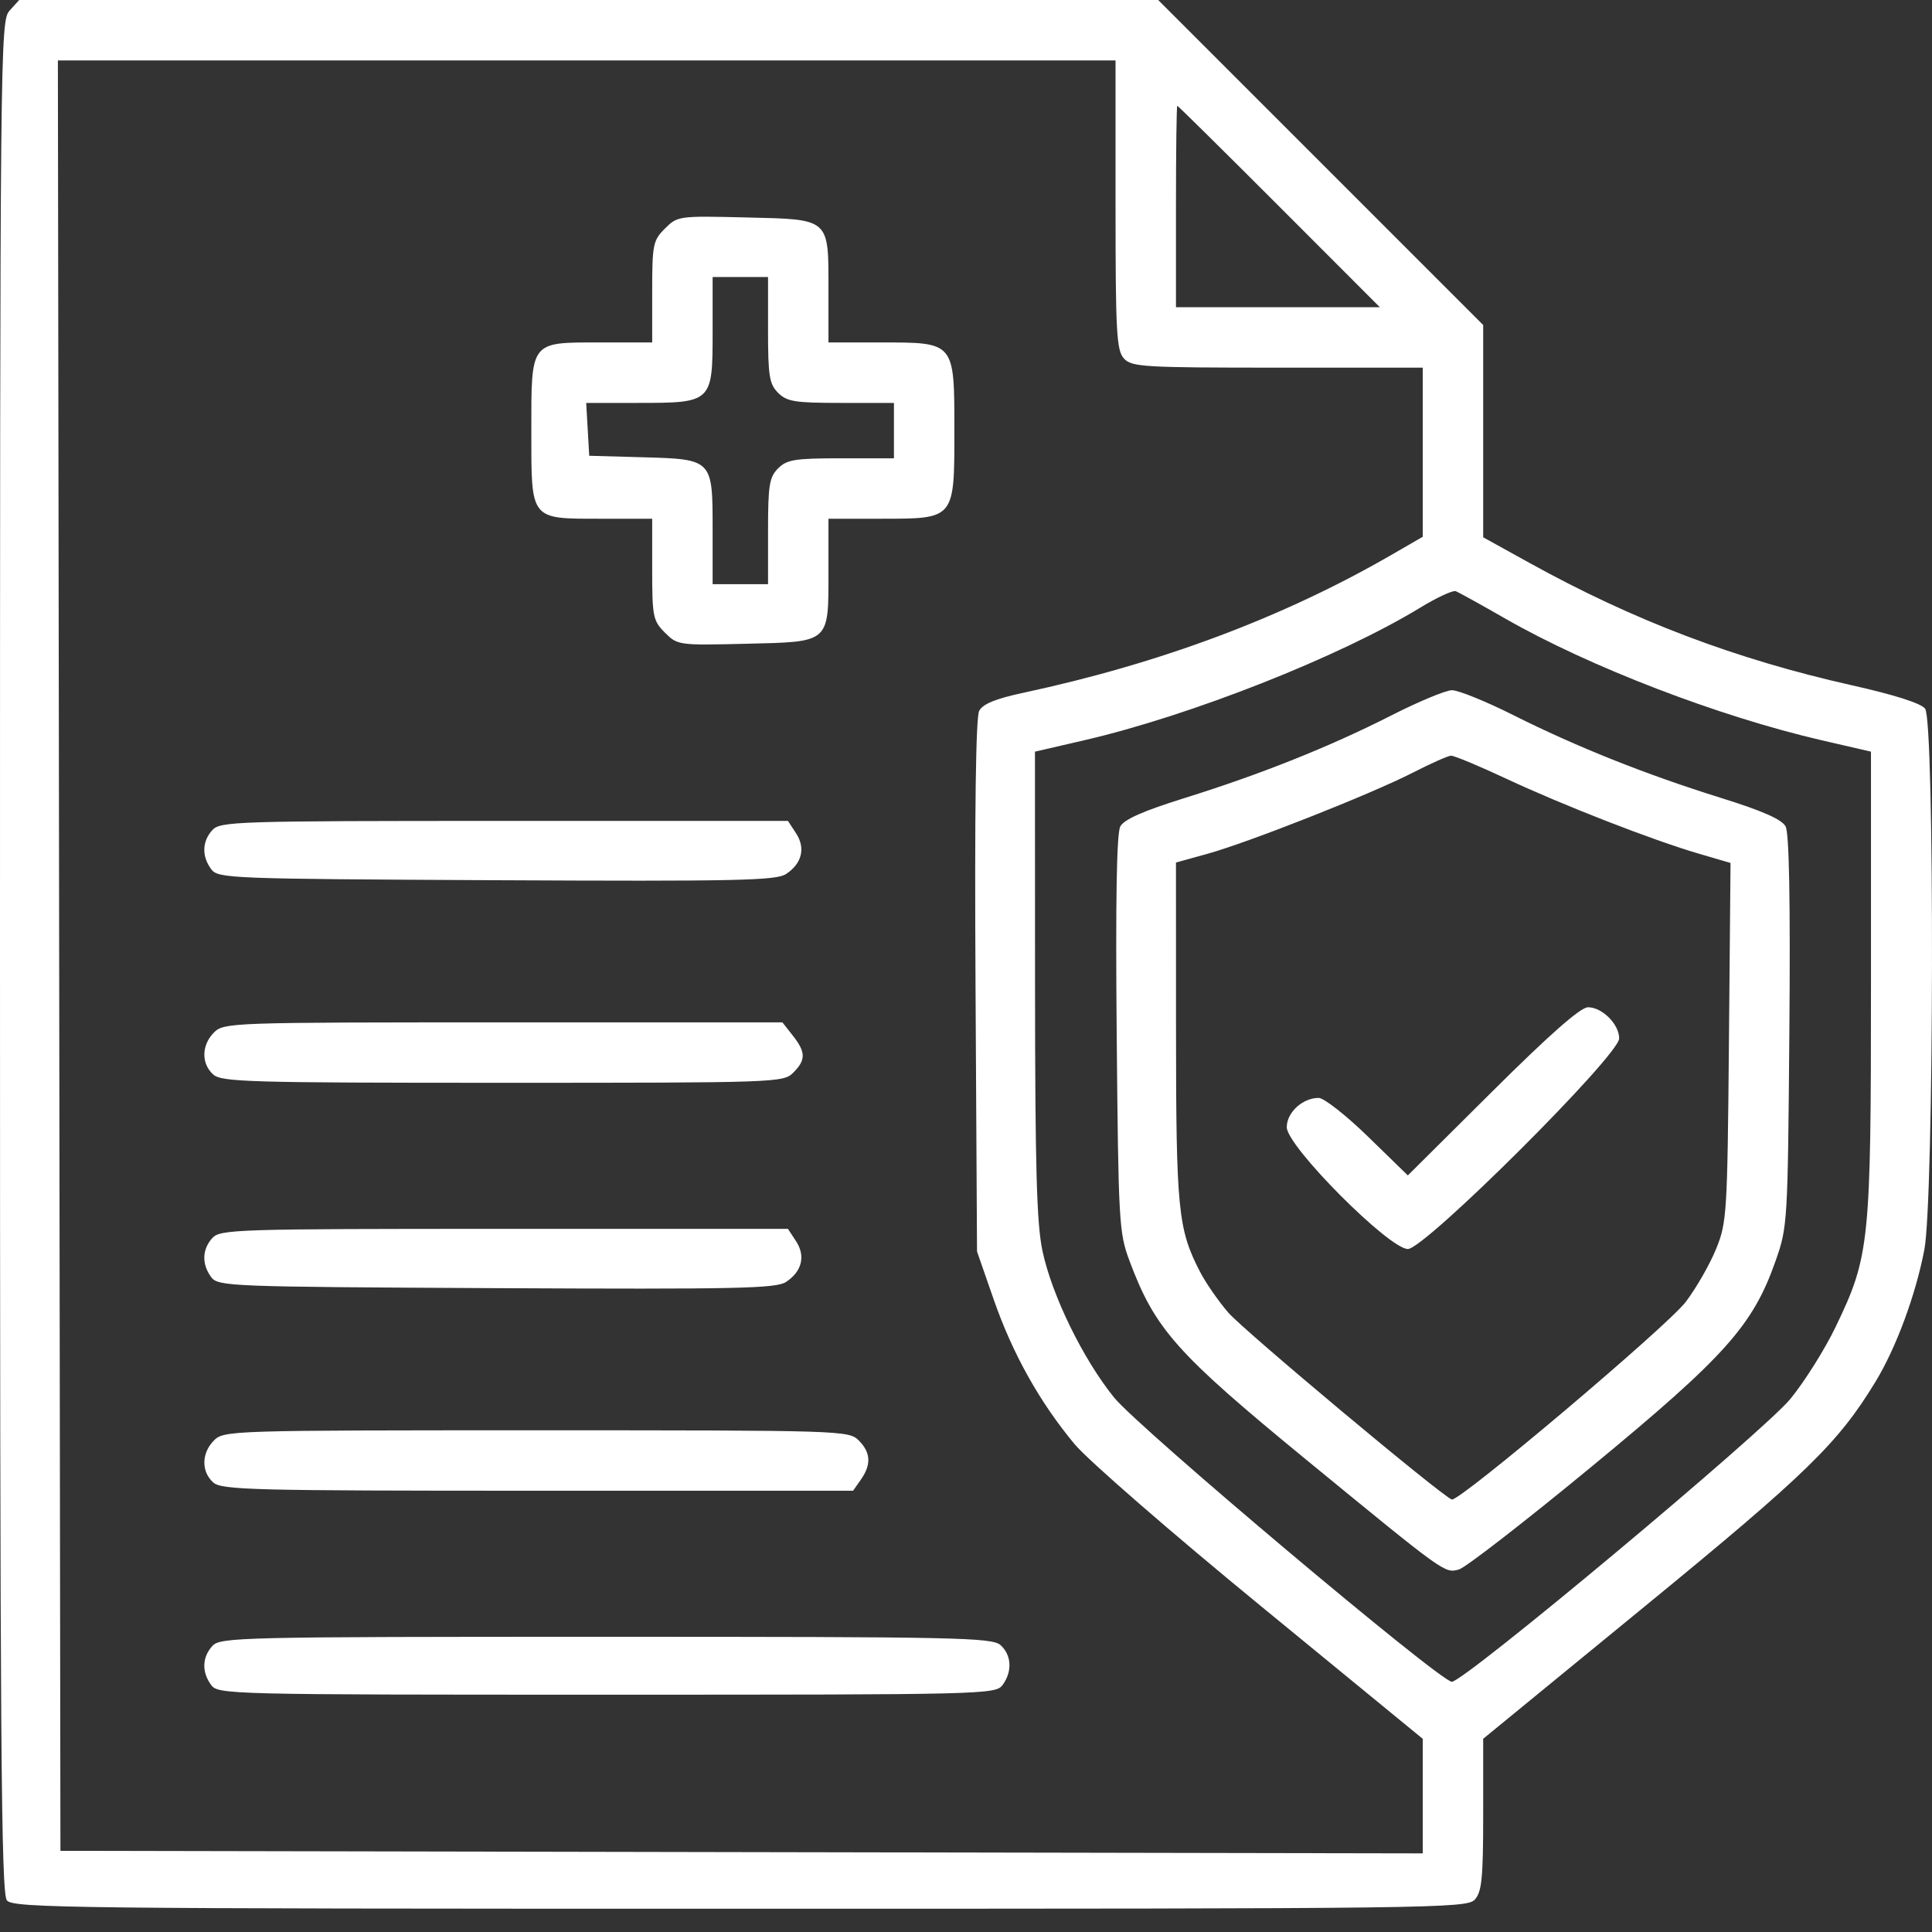 <?xml version="1.0" encoding="UTF-8"?> <svg xmlns="http://www.w3.org/2000/svg" width="75" height="75" viewBox="0 0 75 75" fill="none"><rect x="0" y="0" width="75" height="75" fill="#333333" stroke="none"/> <path fill-rule="evenodd" clip-rule="evenodd" d="M0.372 0.412C0.009 0.813 0 1.701 0 37.137C0 67.628 0.043 73.503 0.268 73.774C0.516 74.072 2.744 74.097 28.733 74.097C55.801 74.097 56.943 74.083 57.253 73.74C57.524 73.441 57.577 72.904 57.577 70.441V67.499L63.852 62.358C70.143 57.203 71.346 56.033 72.799 53.651C73.602 52.336 74.362 50.285 74.702 48.518C75.08 46.547 75.107 28.01 74.733 27.511C74.577 27.303 73.548 26.974 71.882 26.601C67.368 25.588 63.426 24.092 59.385 21.858L57.577 20.858V16.737V12.617L51.269 6.308L44.96 0H22.852H0.745L0.372 0.412ZM43.305 7.951C43.305 12.893 43.343 13.599 43.629 13.915C43.928 14.245 44.376 14.272 49.592 14.272H55.231V17.555V20.838L54.009 21.544C49.814 23.968 45.042 25.755 39.733 26.892C38.656 27.122 38.155 27.326 38.013 27.592C37.88 27.84 37.831 31.479 37.87 38.276L37.928 48.584L38.574 50.441C39.308 52.552 40.357 54.429 41.717 56.063C42.231 56.681 45.482 59.507 48.941 62.343L55.231 67.501V69.724V71.948L28.788 71.899L2.346 71.849L2.297 37.098L2.247 2.346H22.776H43.305V7.951ZM49.659 8.016L53.565 11.926H49.608H45.651V8.016C45.651 5.865 45.674 4.106 45.702 4.106C45.73 4.106 47.51 5.865 49.659 8.016ZM25.813 8.872C25.349 9.335 25.318 9.49 25.318 11.331V13.294H23.296C20.563 13.294 20.626 13.213 20.626 16.75C20.626 20.216 20.563 20.137 23.33 20.137H25.318V22.101C25.318 23.942 25.349 24.096 25.813 24.56C26.301 25.048 26.344 25.054 28.957 24.991C32.244 24.912 32.161 24.985 32.161 22.153V20.137H34.214C37.071 20.137 37.049 20.164 37.049 16.716C37.049 13.268 37.071 13.294 34.214 13.294H32.161V11.279C32.161 8.447 32.244 8.52 28.957 8.441C26.344 8.378 26.301 8.384 25.813 8.872ZM29.815 12.806C29.815 14.598 29.865 14.908 30.206 15.25C30.547 15.591 30.858 15.641 32.65 15.641H34.703V16.716V17.791H32.65C30.858 17.791 30.547 17.841 30.206 18.182C29.865 18.524 29.815 18.834 29.815 20.626V22.679H28.74H27.664V20.559C27.664 17.82 27.669 17.825 24.92 17.75L22.874 17.693L22.815 16.667L22.756 15.641H24.776C27.643 15.641 27.664 15.621 27.664 12.892V10.753H28.74H29.815V12.806ZM58.432 24.012C61.694 25.881 66.718 27.814 70.725 28.739L72.631 29.179V38.158C72.631 48.267 72.58 48.768 71.256 51.516C70.842 52.377 70.056 53.628 69.509 54.298C68.464 55.577 56.814 65.311 56.358 65.286C55.877 65.258 44.211 55.44 43.25 54.253C42.044 52.764 40.835 50.289 40.468 48.559C40.243 47.495 40.183 45.336 40.18 38.197L40.177 29.179L42.081 28.739C46.215 27.783 51.993 25.503 55.133 23.589C55.778 23.195 56.398 22.908 56.511 22.95C56.624 22.993 57.488 23.47 58.432 24.012ZM54.012 27.772C51.629 28.985 48.954 30.053 45.995 30.977C44.38 31.481 43.636 31.809 43.489 32.084C43.348 32.349 43.303 34.944 43.35 40.138C43.416 47.453 43.438 47.854 43.847 48.946C44.841 51.602 45.662 52.526 50.701 56.66C56.135 61.117 56.077 61.075 56.633 60.928C56.883 60.862 59.199 59.067 61.779 56.94C66.967 52.662 68.045 51.459 68.925 48.957C69.393 47.629 69.402 47.475 69.463 40.037C69.504 34.962 69.456 32.34 69.317 32.081C69.172 31.81 68.418 31.477 66.813 30.977C63.882 30.062 61.216 28.999 58.751 27.763C57.679 27.225 56.603 26.789 56.359 26.794C56.115 26.8 55.059 27.24 54.012 27.772ZM58.477 30.231C60.686 31.264 64.133 32.607 65.946 33.139L67.179 33.5L67.117 40.456C67.057 47.123 67.037 47.455 66.618 48.486C66.378 49.077 65.849 50.001 65.441 50.539C64.727 51.481 56.649 58.304 56.36 58.21C55.977 58.085 48.286 51.655 47.681 50.954C47.298 50.511 46.804 49.796 46.582 49.366C45.731 47.719 45.656 46.96 45.653 40.056L45.651 33.483L46.873 33.145C48.477 32.7 53.23 30.823 54.84 29.997C55.539 29.639 56.208 29.341 56.327 29.336C56.445 29.33 57.413 29.733 58.477 30.231ZM8.242 32.225C7.845 32.664 7.827 33.233 8.195 33.737C8.464 34.103 8.84 34.118 19.268 34.17C28.592 34.216 30.125 34.184 30.511 33.931C31.132 33.524 31.28 32.924 30.902 32.347L30.588 31.868H19.577C9.157 31.868 8.548 31.887 8.242 32.225ZM57.936 42.365L54.652 45.629L53.106 44.124C52.257 43.297 51.395 42.621 51.191 42.621C50.566 42.621 49.952 43.184 49.952 43.759C49.952 44.496 53.921 48.486 54.654 48.486C55.312 48.486 62.856 40.968 62.856 40.312C62.856 39.762 62.197 39.102 61.647 39.102C61.356 39.102 60.172 40.143 57.936 42.365ZM8.309 40.079C7.821 40.567 7.806 41.286 8.276 41.711C8.599 42.003 9.664 42.034 19.517 42.034C30.141 42.034 30.411 42.025 30.792 41.643C31.288 41.148 31.285 40.847 30.778 40.203L30.373 39.688H19.537C8.961 39.688 8.691 39.697 8.309 40.079ZM8.242 48.061C7.845 48.5 7.827 49.069 8.195 49.573C8.464 49.939 8.84 49.954 19.268 50.006C28.592 50.052 30.125 50.02 30.511 49.767C31.132 49.36 31.28 48.76 30.902 48.183L30.588 47.704H19.577C9.157 47.704 8.548 47.723 8.242 48.061ZM8.309 55.915C7.821 56.403 7.806 57.122 8.276 57.547C8.6 57.84 9.758 57.87 20.875 57.87H33.116L33.421 57.436C33.83 56.851 33.804 56.385 33.334 55.915C32.951 55.533 32.682 55.524 20.822 55.524C8.961 55.524 8.692 55.533 8.309 55.915ZM8.242 63.898C7.845 64.336 7.827 64.905 8.195 65.409C8.466 65.779 8.851 65.788 23.559 65.788C38.266 65.788 38.651 65.779 38.922 65.409C39.303 64.888 39.27 64.251 38.842 63.864C38.516 63.568 37.17 63.54 23.525 63.54C9.281 63.54 8.55 63.557 8.242 63.898Z" fill="white"></path> </svg> 